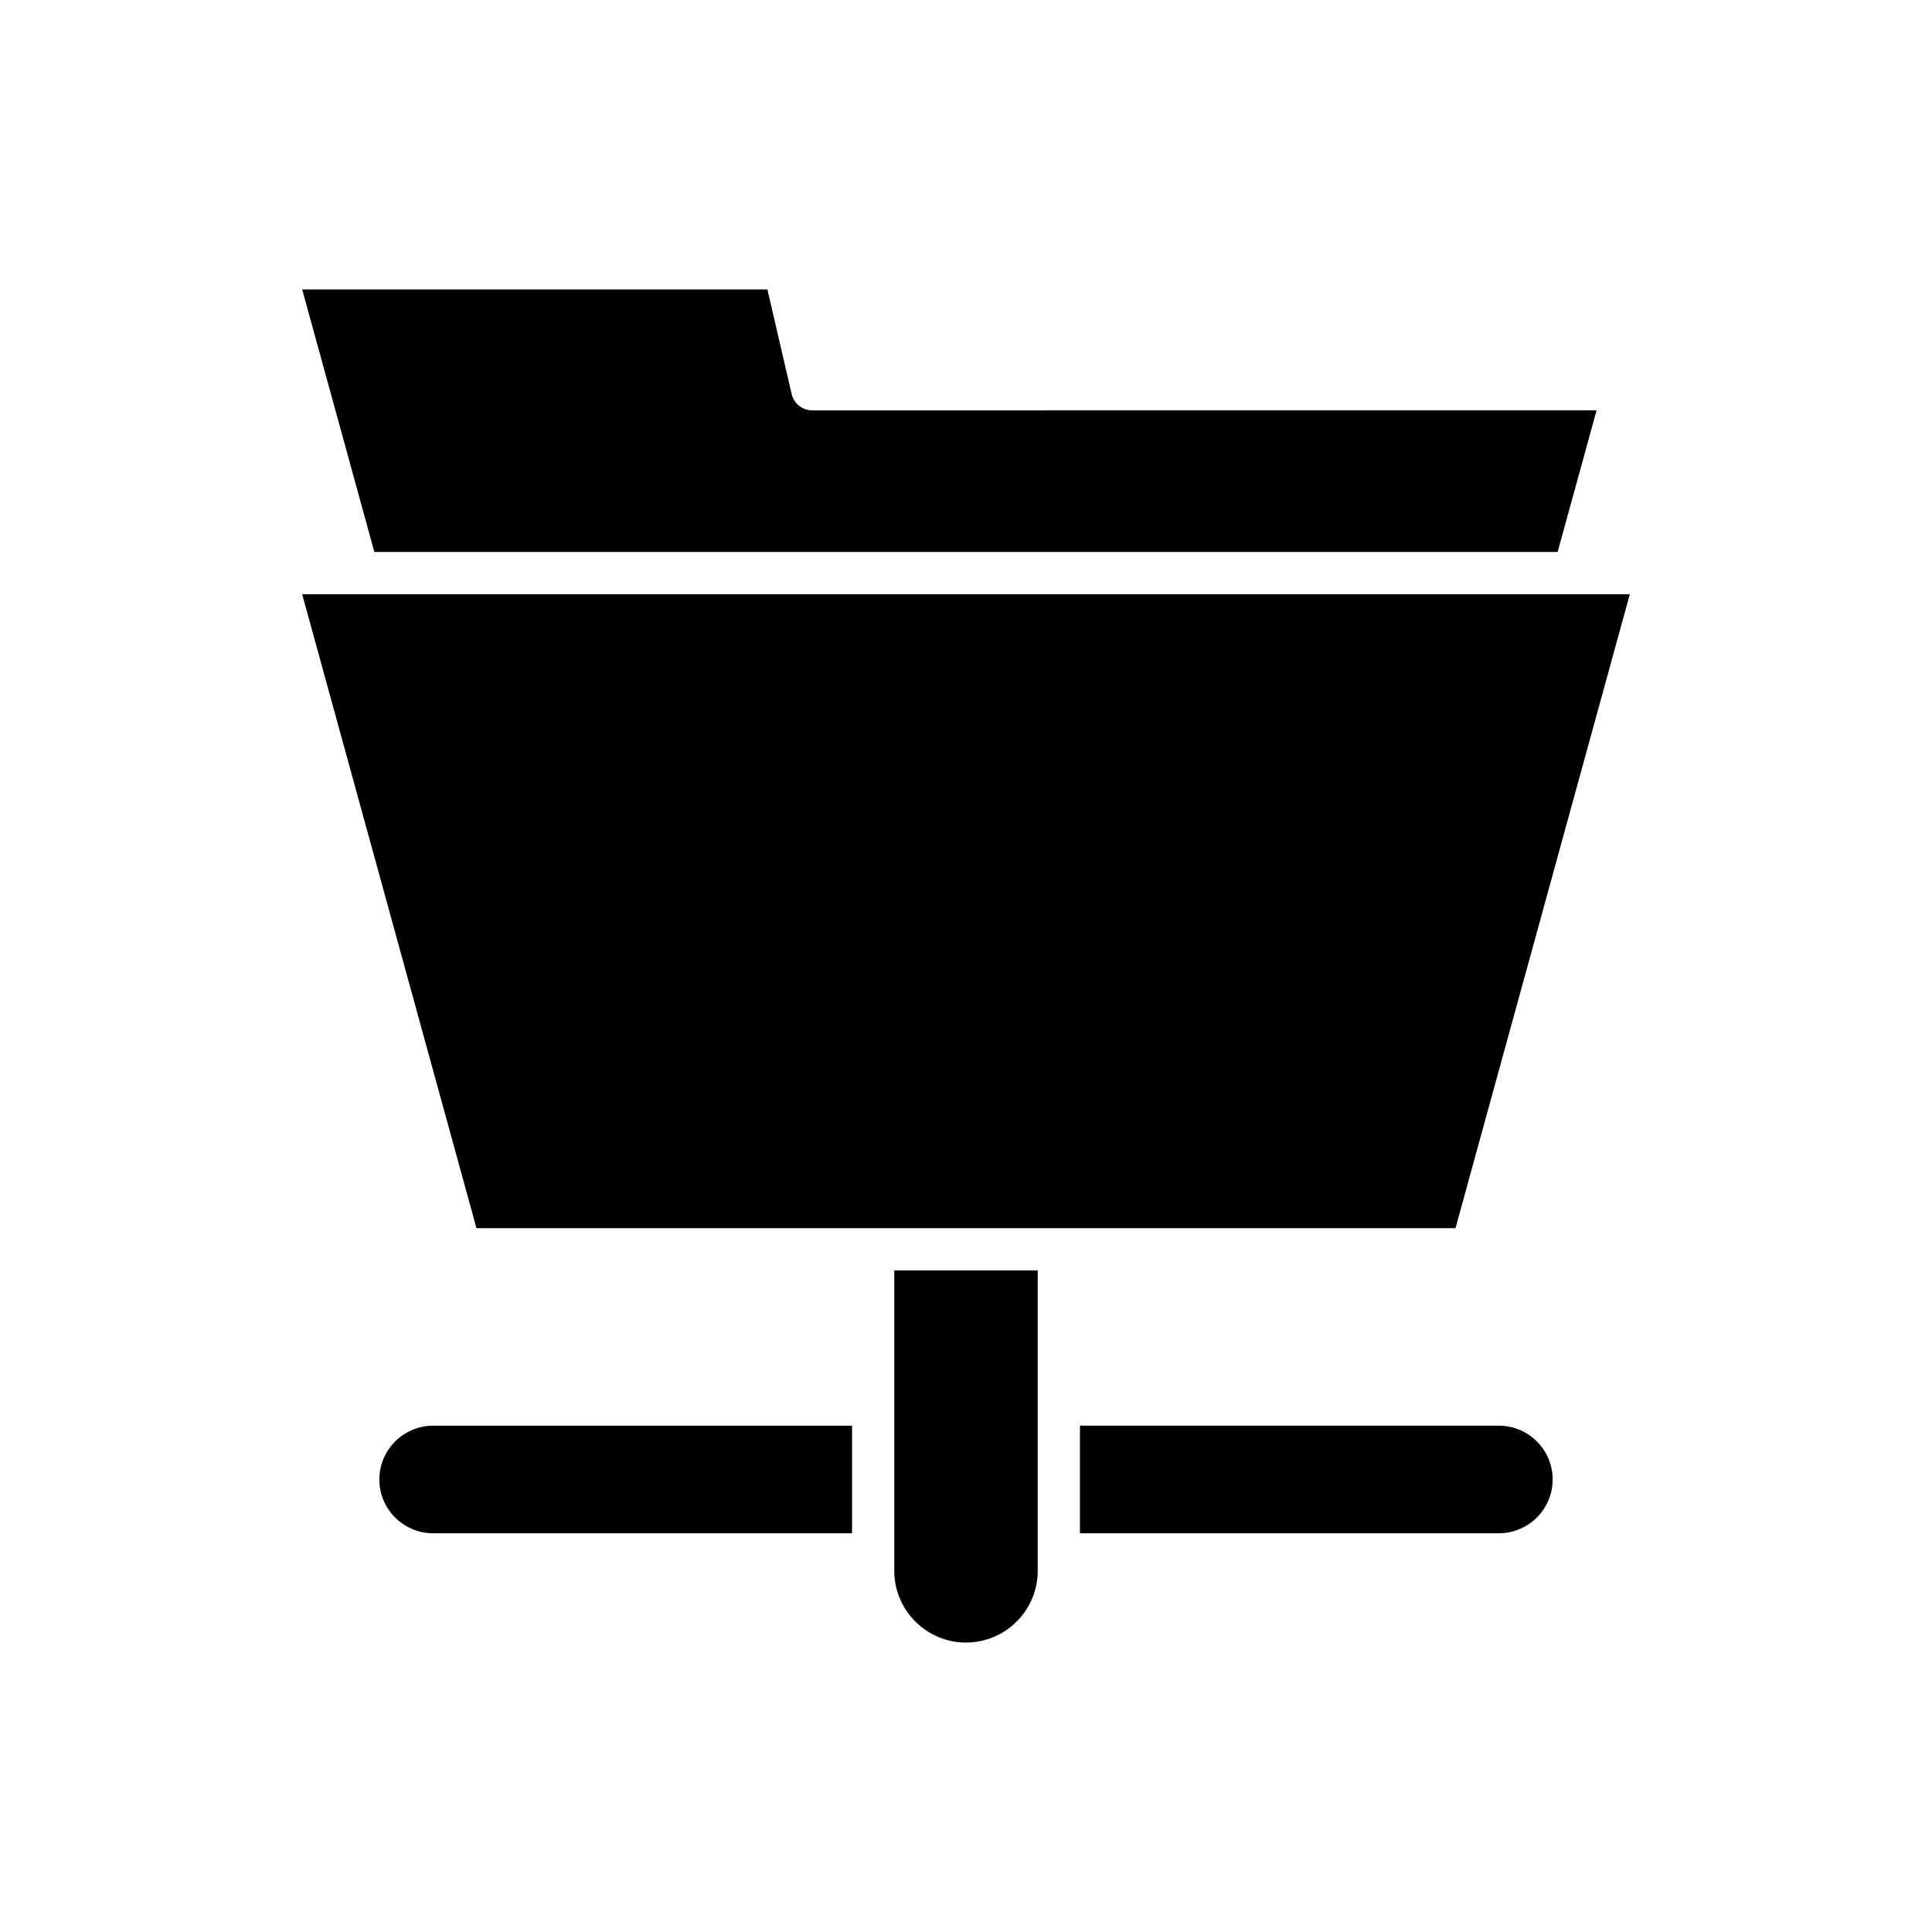 <?xml version="1.0" encoding="UTF-8"?>
<!-- Uploaded to: ICON Repo, www.svgrepo.com, Generator: ICON Repo Mixer Tools -->
<svg fill="#000000" width="800px" height="800px" version="1.1" viewBox="144 144 512 512" xmlns="http://www.w3.org/2000/svg">
 <g>
  <path d="m244.53 536.08c0 7.859 6.394 14.258 14.258 14.258h111.01v-28.512h-111.01c-7.863 0-14.258 6.394-14.258 14.254z"/>
  <path d="m400 579.29c10.48 0 19.008-8.527 19.008-19.012v-79.609h-38.016v79.609c0 10.484 8.527 19.012 19.008 19.012z"/>
  <path d="m430.2 521.82v28.512h111.01c7.859 0 14.258-6.394 14.258-14.258 0-7.859-6.394-14.254-14.258-14.254z"/>
  <path d="m243.21 290.28h313.58l10.316-37.527-207.85 0.004c-2.602 0-4.867-1.797-5.457-4.332l-6.43-27.719-123.29-0.004z"/>
  <path d="m270.27 469.48h259.45l46.199-168h-14.848l-0.016 0.004-0.02-0.004h-336.96z"/>
 </g>
</svg>
